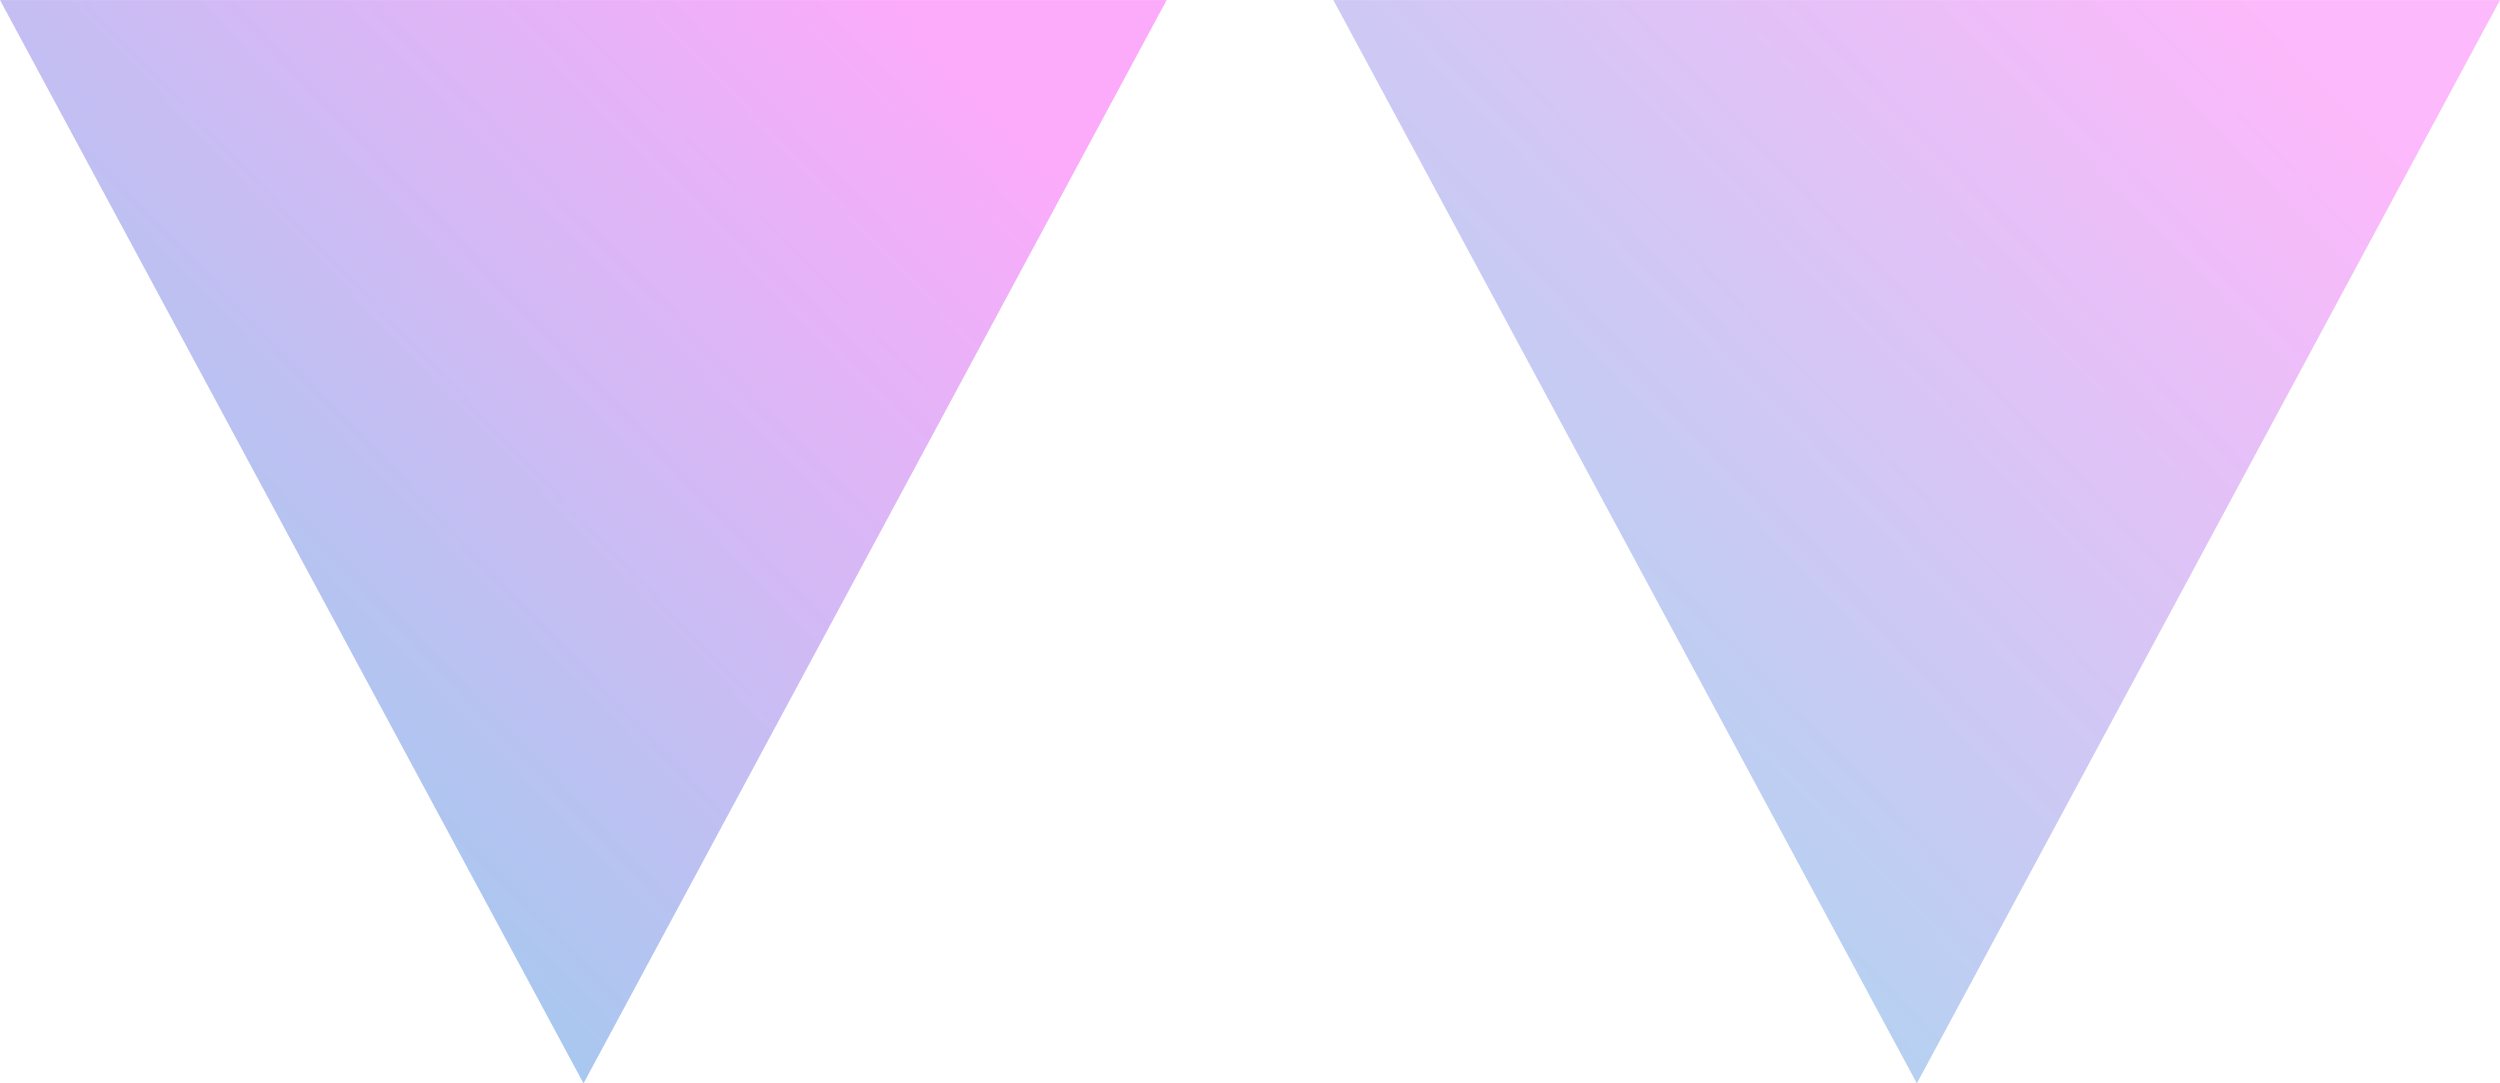 <svg fill="none" height="52" viewBox="0 0 120 52" width="120" xmlns="http://www.w3.org/2000/svg" xmlns:xlink="http://www.w3.org/1999/xlink"><linearGradient id="a"><stop offset="0" stop-color="#fa73f7"/><stop offset="1" stop-color="#51ade1"/></linearGradient><linearGradient id="b" gradientUnits="userSpaceOnUse" x1="48.913" x2="7.725" xlink:href="#a" y1="5.608" y2="45.124"/><linearGradient id="c" gradientUnits="userSpaceOnUse" x1="112.913" x2="71.725" xlink:href="#a" y1="5.608" y2="45.124"/><path d="m28.009 52.002 27.991-52-56-0 28.009 52 27.991-52-56-0z" fill="url(#b)" opacity=".6"/><path d="m92.009 52.002 27.991-52-56-0 28.009 52 27.991-52-56-0z" fill="url(#c)" opacity=".5"/></svg>